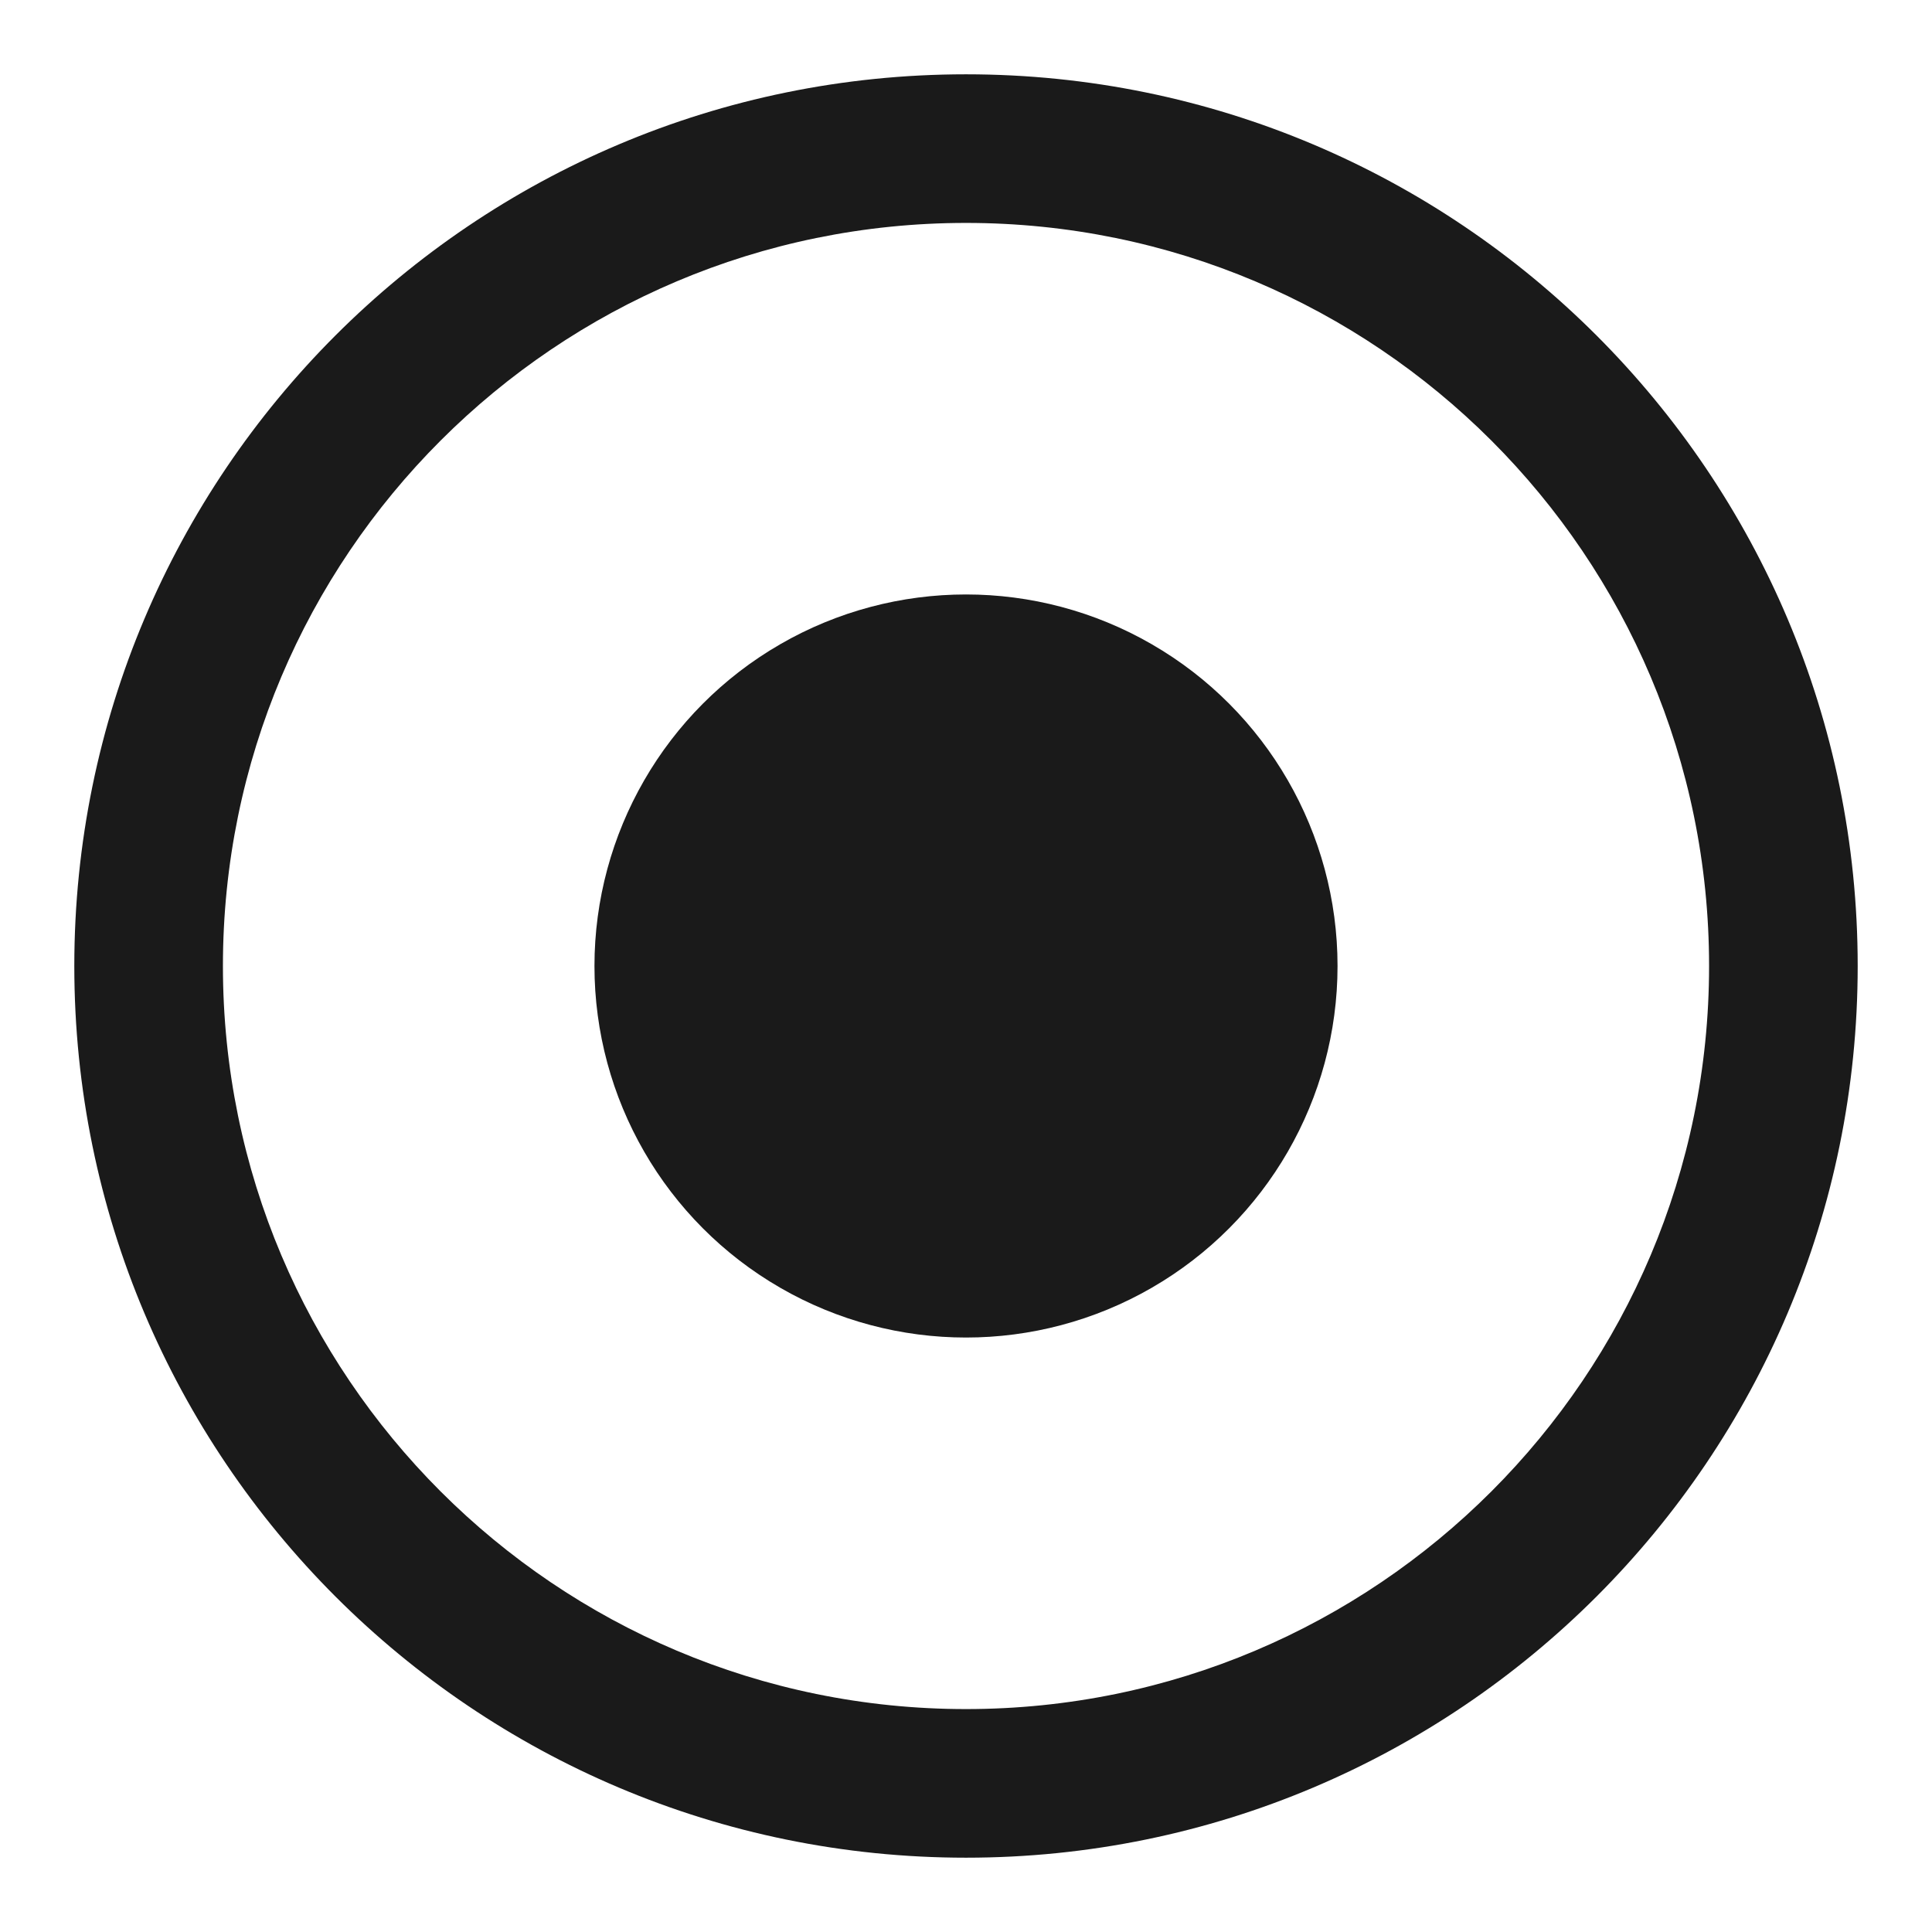 <?xml version="1.0" encoding="UTF-8"?>
<svg width="13px" height="13px" viewBox="0 0 13 13" version="1.1" xmlns="http://www.w3.org/2000/svg" xmlns:xlink="http://www.w3.org/1999/xlink">
    <!-- Generator: Sketch 53.2 (72643) - https://sketchapp.com -->
    <title>Icon/radio_checked</title>
    <desc>Created with Sketch.</desc>
    <g id="Menu,-Header,-My-G" stroke="none" stroke-width="1" fill="none" fill-rule="evenodd">
        <g id="Menu---1024" transform="translate(-941, -20)" fill="#1A1A1A">
            <g id="Icon/radio_checked" transform="translate(941, 20)">
                <path d="M6.5,12.5 C3.186,12.5 0.5,9.814 0.5,6.5 C0.5,3.186 3.186,0.5 6.5,0.5 C9.814,0.5 12.5,3.186 12.5,6.5 C12.5,9.814 9.814,12.5 6.5,12.5 Z M6.5,11.5 C9.261,11.5 11.5,9.261 11.5,6.5 C11.5,3.739 9.261,1.5 6.5,1.5 C3.739,1.5 1.5,3.739 1.5,6.5 C1.5,9.261 3.739,11.5 6.5,11.5 Z" id="Oval-Copy" fill-rule="nonzero"></path>
                <circle id="Oval-Copy-2" cx="6.5" cy="6.5" r="2.5"></circle>
            </g>
        </g>
    </g>
</svg>
